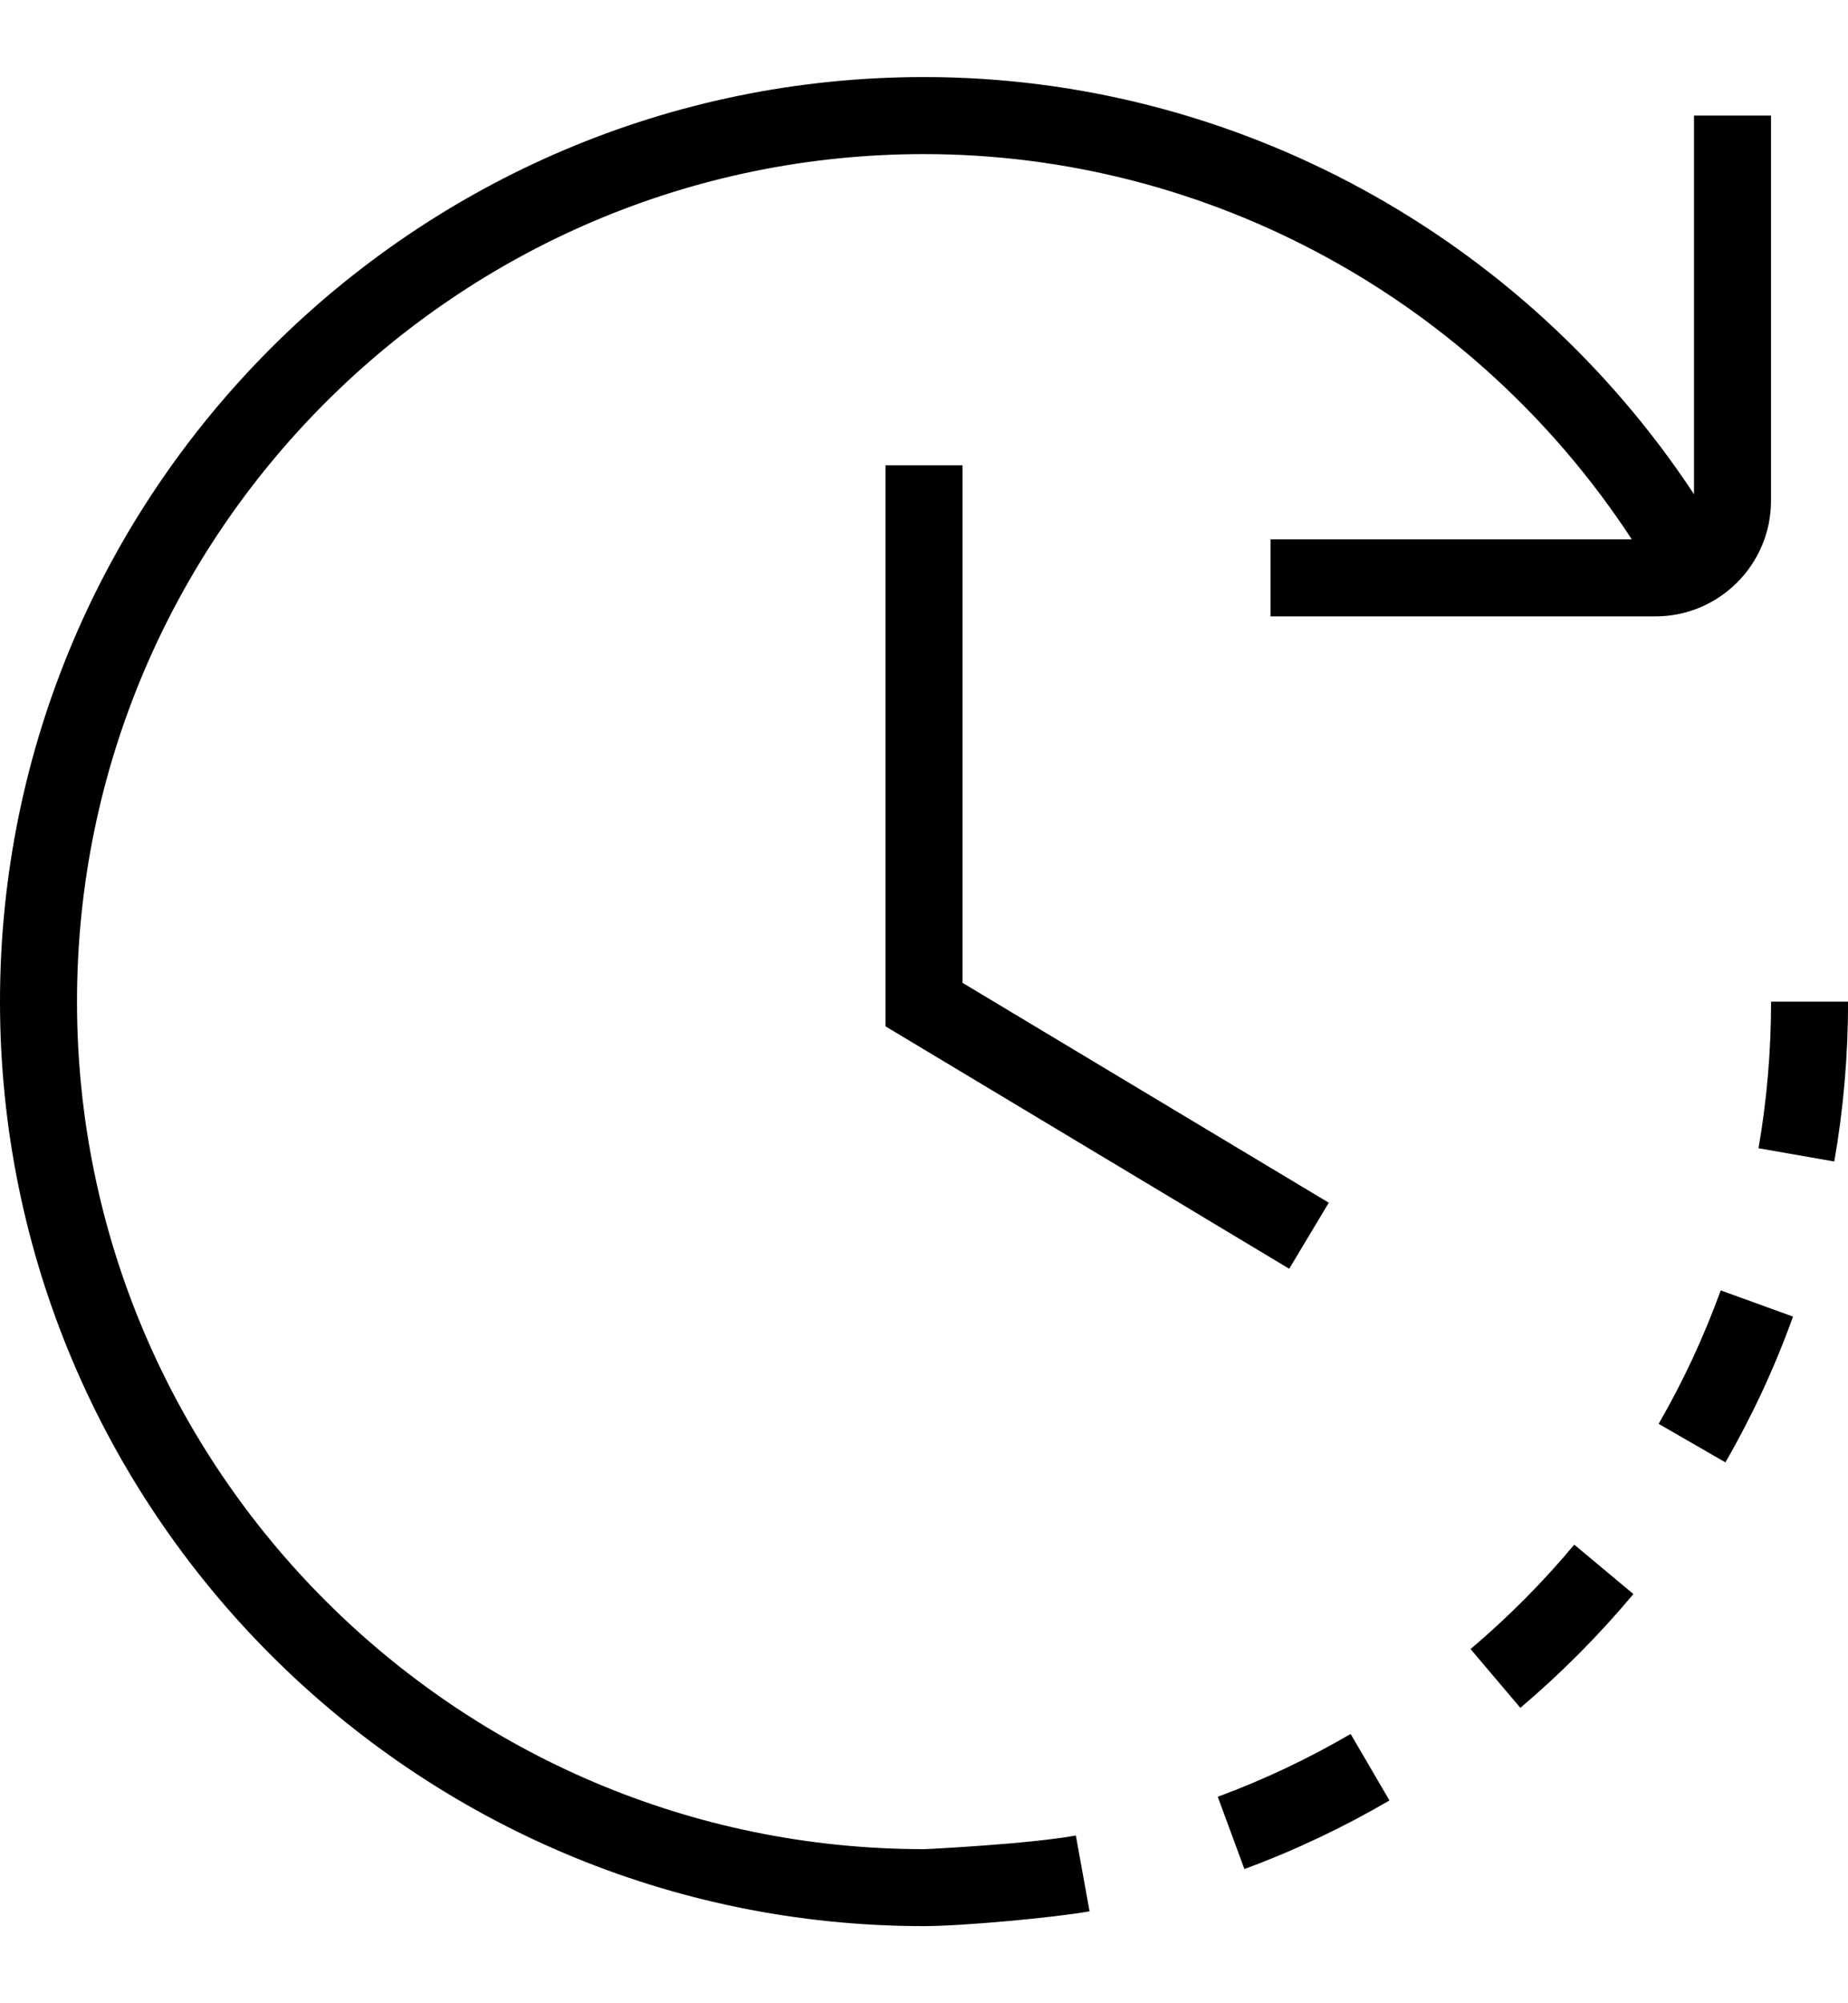 <?xml version="1.0" encoding="UTF-8"?>
<svg xmlns="http://www.w3.org/2000/svg" width="24" height="26" id="Layer_1" data-name="Layer 1" viewBox="0 0 24 24">
  <path d="m21.5,7h-5v-1h4.692c-2.023-3.091-5.474-5-9.192-5C5.935,1,1,5.935,1,12s4.935,11,11,11c.052,0,1.377-.068,1.972-.177l.178.984c-.443.08-1.649.192-2.149.192C5.383,24,0,18.617,0,12S5.383,0,12,0c4.04,0,7.789,2.066,10,5.414V.5h1v5c0,.827-.673,1.5-1.5,1.5Zm-2.401,13.404l.646.762c.531-.45,1.025-.947,1.468-1.477l-.768-.641c-.405.485-.858.941-1.347,1.355Zm-3.284,1.916l.346.938c.649-.239,1.283-.539,1.884-.89l-.504-.863c-.551.321-1.131.596-1.726.815Zm7.186-10.32c0,.64-.055,1.28-.163,1.903l.984.172c.119-.681.179-1.378.179-2.075h-1Zm-1.46,5.48l.867.5c.347-.602.643-1.238.878-1.892l-.939-.34c-.217.598-.487,1.181-.806,1.731ZM11.5,5.038v7.283l5.243,3.146.514-.857-4.757-2.854v-6.717h-1Z"/>
</svg>

